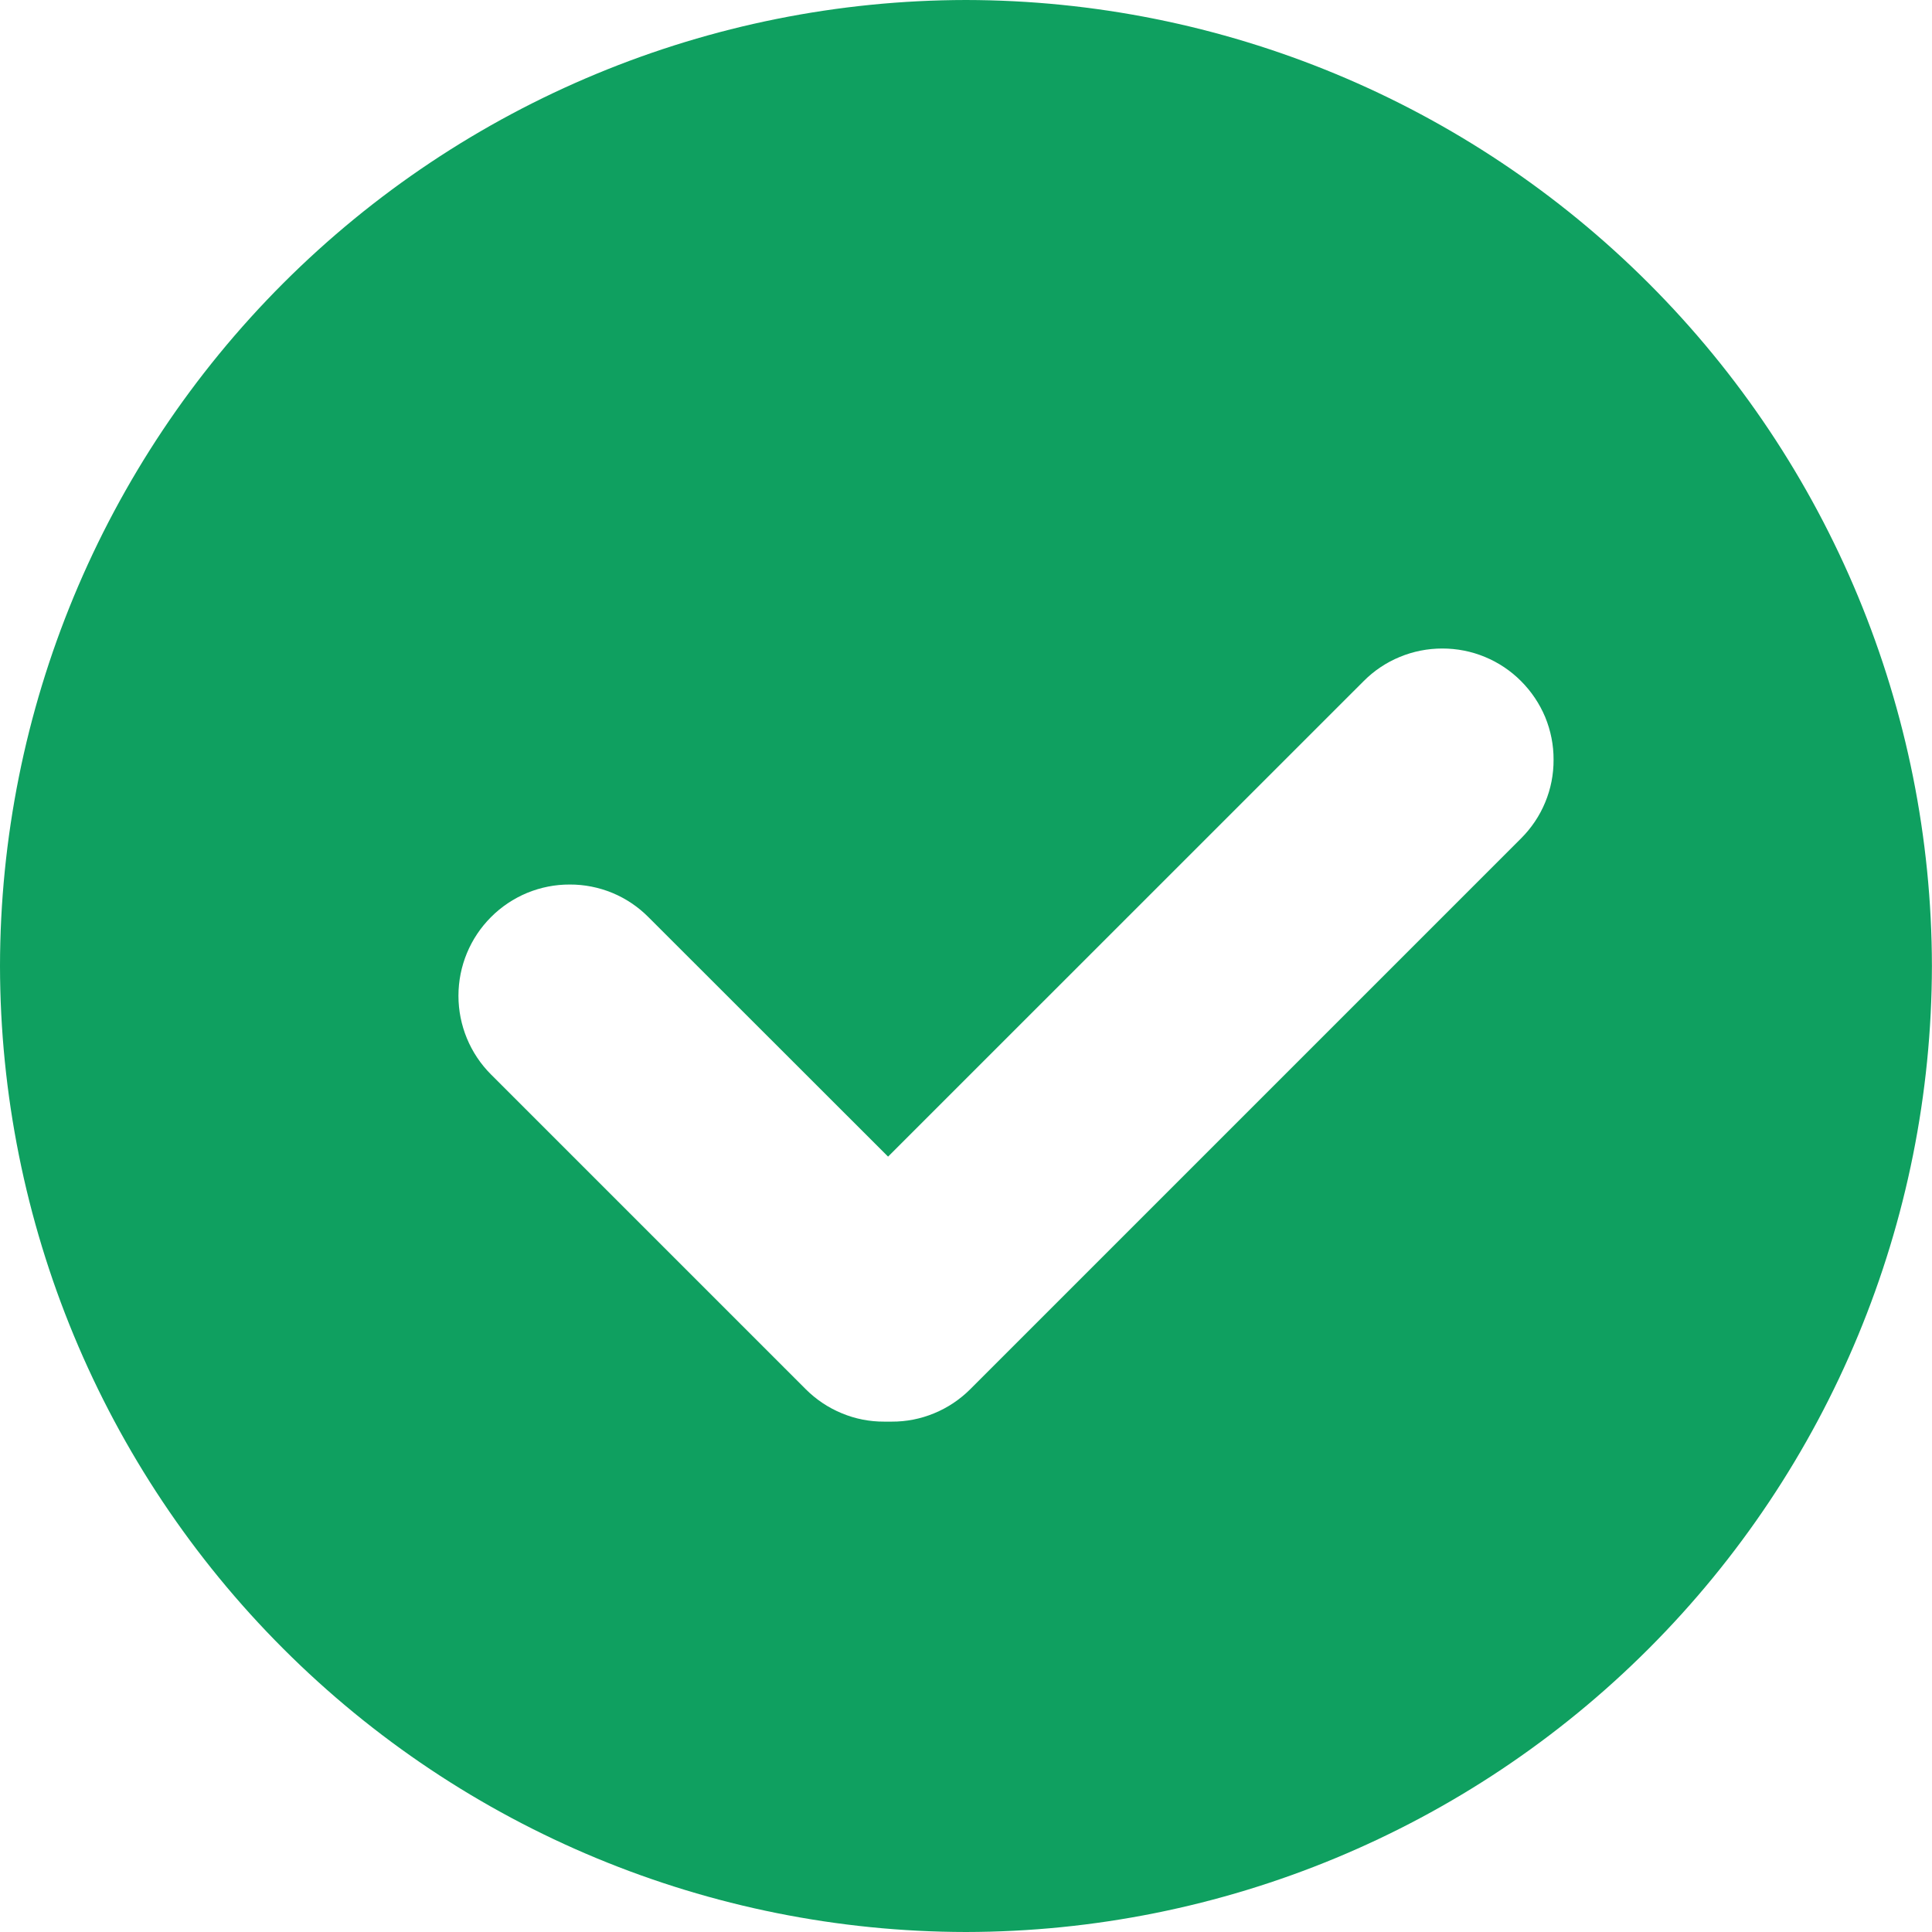 <svg width="24" height="24" viewBox="0 0 24 24" fill="none" xmlns="http://www.w3.org/2000/svg">
<g clip-path="url(#clip0_767_35251)">
<path d="M11.999 24C8.818 23.996 5.768 22.731 3.519 20.481C1.269 18.232 0.004 15.182 0 12.001C0.003 8.819 1.269 5.769 3.518 3.519C5.768 1.269 8.818 0.004 11.999 0C15.181 0.004 18.23 1.269 20.48 3.519C22.73 5.768 23.995 8.818 23.999 11.999C23.995 15.181 22.73 18.231 20.48 20.481C18.231 22.731 15.181 23.996 11.999 24ZM11.032 17.66H11.076C11.258 17.661 11.437 17.626 11.605 17.556C11.773 17.487 11.925 17.385 12.053 17.257L18.895 10.415C19.023 10.287 19.126 10.135 19.195 9.967C19.265 9.799 19.3 9.619 19.299 9.437C19.3 9.256 19.264 9.076 19.195 8.908C19.125 8.741 19.023 8.589 18.895 8.461C18.767 8.332 18.614 8.23 18.447 8.161C18.279 8.091 18.099 8.056 17.917 8.056C17.736 8.056 17.556 8.091 17.388 8.161C17.22 8.23 17.068 8.332 16.94 8.461L11.032 14.368L8.055 11.393C7.927 11.264 7.775 11.162 7.607 11.092C7.439 11.023 7.259 10.987 7.078 10.988C6.896 10.987 6.716 11.023 6.548 11.092C6.38 11.162 6.227 11.264 6.099 11.393C5.84 11.652 5.695 12.003 5.695 12.37C5.695 12.736 5.84 13.088 6.099 13.347L10.009 17.257C10.137 17.385 10.289 17.487 10.457 17.556C10.624 17.626 10.804 17.661 10.985 17.66H11.032Z" fill="#0FA060"/>
</g>
<defs>
<clipPath id="clip0_767_35251">
<rect width="24" height="24" fill="white"/>
</clipPath>
</defs>
</svg>
